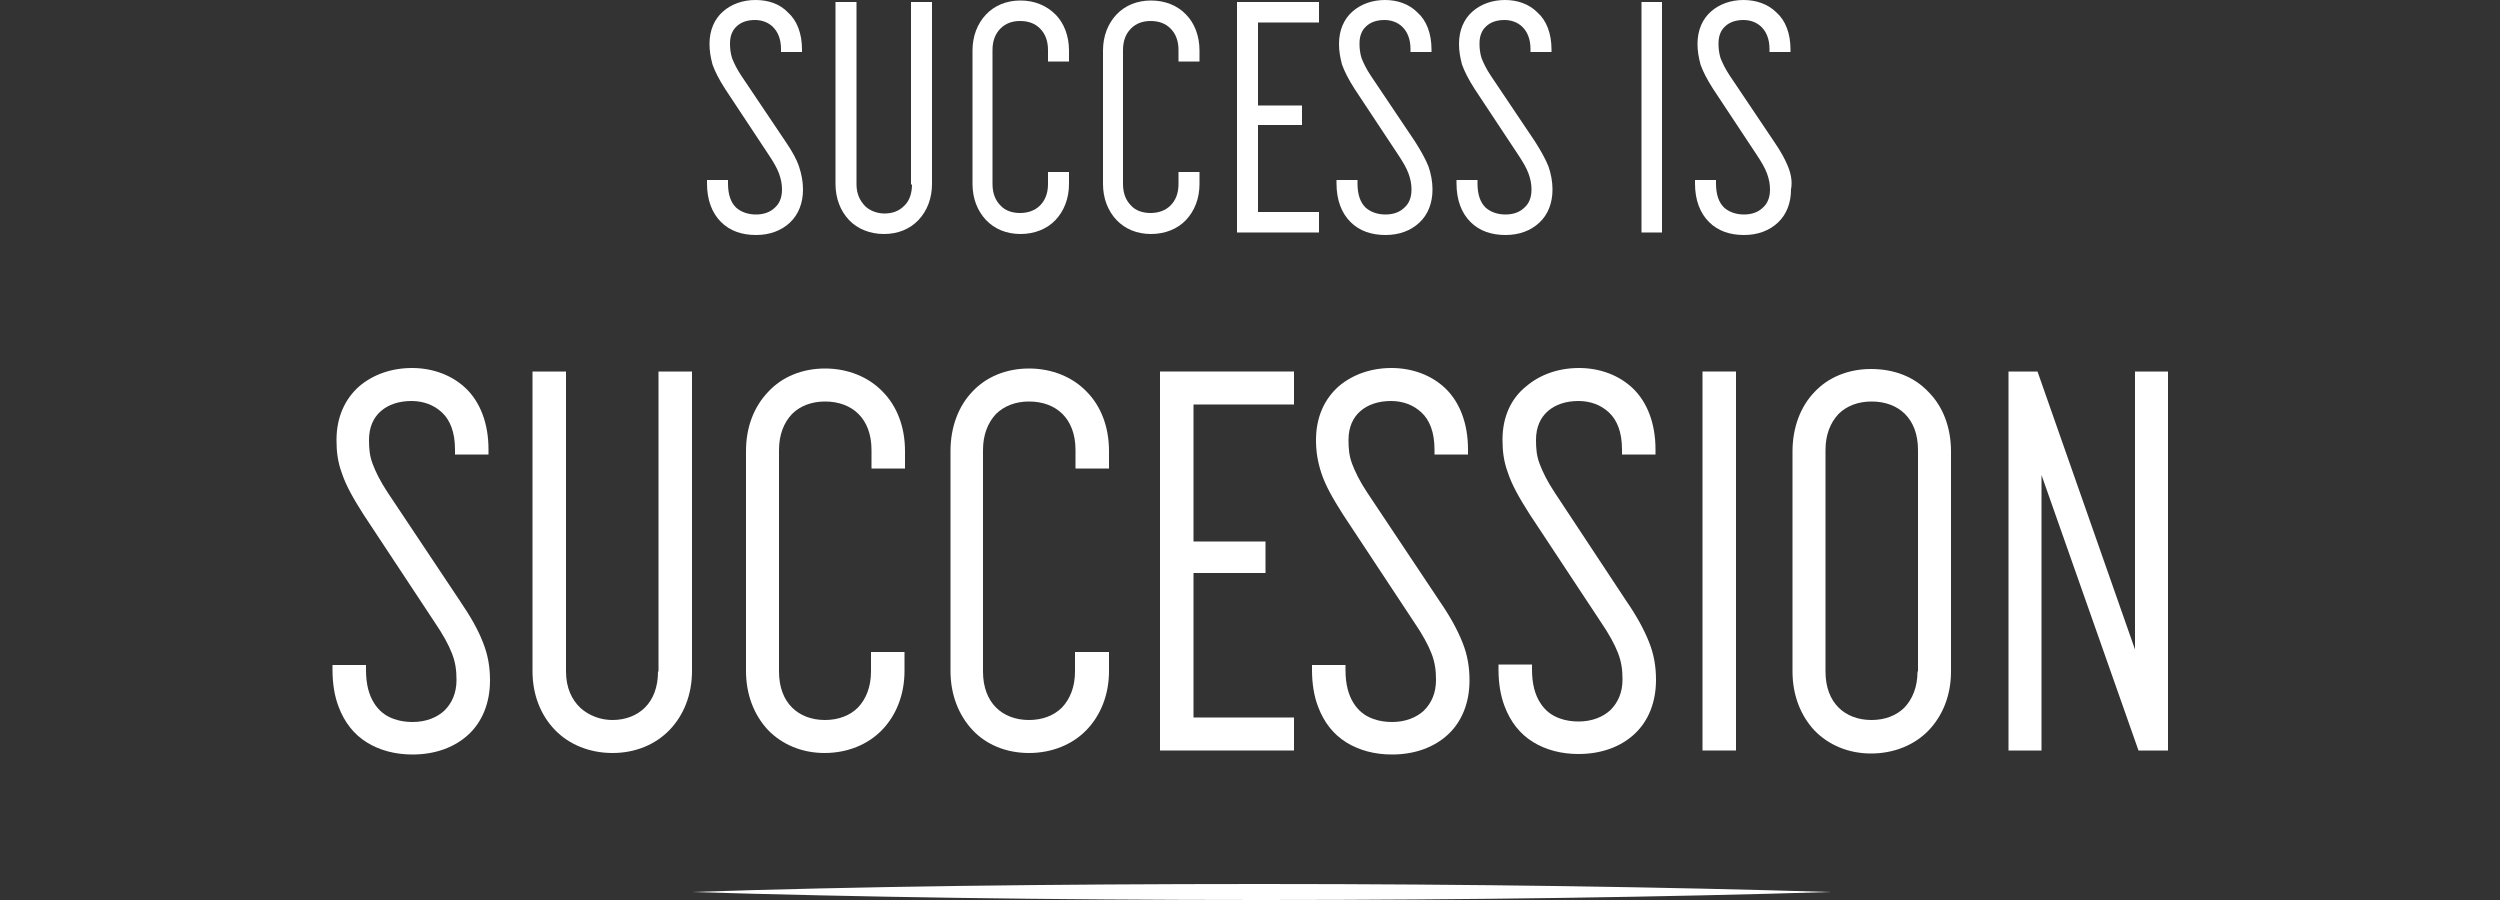 <?xml version="1.0" encoding="utf-8"?>
<!-- Generator: Adobe Illustrator 20.0.0, SVG Export Plug-In . SVG Version: 6.00 Build 0)  -->
<svg version="1.1" id="Layer_1" xmlns="http://www.w3.org/2000/svg" xmlns:xlink="http://www.w3.org/1999/xlink" x="0px" y="0px"
	 width="500px" height="180px" viewBox="0 0 500 180" style="enable-background:new 0 0 500 180;" xml:space="preserve">
<rect x="0" y="0" width="500" height="180" fill="#333333" stroke="none"/>
<style type="text/css">
	.st0{opacity:0;fill:#FFFFFF;}
	.st1{fill:#FFFFFF;}
</style>
<rect class="st0" width="500" height="180"/>
<path class="st1" d="M138.3,178.4c32.8,1,71.9,1.6,113.9,1.6s81.1-0.6,113.9-1.6c-32.8-1-71.9-1.6-113.9-1.6S171,177.3,138.3,178.4z
	"/>
<g>
	<path class="st1" d="M92,120.2L77.6,98.6c-1.6-2.4-2.5-4.3-3.1-5.9c-0.6-1.6-0.7-3.1-0.7-4.7c0-2.6,0.9-4.5,2.4-5.8
		c1.5-1.3,3.6-2,6.1-2c2.4,0,4.5,0.8,6.1,2.3c1.6,1.5,2.6,3.9,2.6,7.4v1h6.7v-1c0-5.3-1.7-9.5-4.5-12.2c-2.8-2.7-6.7-4.1-10.8-4.1
		c-4.1,0-7.8,1.3-10.6,3.7c-2.8,2.5-4.5,6.1-4.5,10.7c0,2.2,0.2,4.3,1.1,6.7c0.8,2.4,2.2,4.9,4.3,8.2l0,0l14.2,21.5l0,0
		c1.7,2.5,2.8,4.5,3.5,6.3c0.7,1.8,0.9,3.4,0.9,5.3c0,2.6-0.9,4.6-2.4,6.1c-1.5,1.4-3.7,2.3-6.4,2.3c-1.3,0-2.6-0.2-3.7-0.6
		c-1.7-0.6-3-1.6-4-3.2c-1-1.6-1.6-3.7-1.6-6.6v-1h-6.7v1c0,2.7,0.4,5.2,1.2,7.3c1.2,3.2,3.1,5.6,5.7,7.2c2.6,1.6,5.7,2.4,9.1,2.4
		c4.5,0,8.4-1.4,11.2-4c2.8-2.6,4.3-6.4,4.3-10.8c0-2.7-0.4-5.1-1.4-7.6C95.6,125.9,94.1,123.3,92,120.2z"/>
	<path class="st1" d="M131.6,134.3c0,3.2-1,5.6-2.6,7.2c-1.6,1.6-3.9,2.5-6.5,2.5c-2.3,0-4.6-0.8-6.4-2.4c-1.7-1.6-2.9-4-2.9-7.3
		v-60h-1h-5.7v59.9c0,4.7,1.6,8.8,4.5,11.8c2.8,2.9,6.9,4.6,11.5,4.6c4.6,0,8.6-1.7,11.4-4.6c2.8-2.9,4.5-7,4.5-11.8V74.3h-6.7
		V134.3z"/>
	<path class="st1" d="M149.2,90.2v44c0,4.7,1.6,8.8,4.4,11.8c2.8,2.9,6.8,4.6,11.3,4.6c4.6,0,8.7-1.7,11.5-4.6
		c2.8-2.9,4.5-7,4.5-11.8v-3.8h-6.7v3.9c0,3.1-1,5.5-2.6,7.2c-1.6,1.6-3.9,2.5-6.6,2.5c-2.7,0-5-0.9-6.6-2.5c-1.6-1.6-2.6-4-2.6-7.2
		V90c0-3.1,1-5.5,2.6-7.2c1.6-1.6,3.9-2.5,6.6-2.5c2.8,0,5.1,0.9,6.7,2.5c1.6,1.6,2.6,4,2.6,7.2v3.7h6.7v-3.5c0-4.8-1.6-9-4.5-11.9
		c-2.8-2.9-6.9-4.6-11.5-4.6c-4.6,0-8.6,1.7-11.3,4.6C150.8,81.3,149.2,85.4,149.2,90.2z"/>
	<path class="st1" d="M205.8,150.6c4.6,0,8.7-1.7,11.5-4.6c2.8-2.9,4.5-7,4.5-11.8v-3.8H215v3.9c0,3.1-1,5.5-2.6,7.2
		c-1.6,1.6-3.9,2.5-6.6,2.5c-2.7,0-5-0.9-6.6-2.5c-1.6-1.6-2.6-4-2.6-7.2V90c0-3.1,1-5.5,2.6-7.2c1.6-1.6,3.9-2.5,6.6-2.5
		c2.8,0,5.1,0.9,6.7,2.5c1.6,1.6,2.6,4,2.6,7.2v3.7h6.7v-3.5c0-4.8-1.6-9-4.5-11.9c-2.8-2.9-6.9-4.6-11.5-4.6
		c-4.6,0-8.6,1.7-11.3,4.6c-2.8,2.9-4.4,7.1-4.4,11.9v44c0,4.7,1.6,8.8,4.4,11.8C197.2,148.9,201.2,150.6,205.8,150.6z"/>
	<polygon class="st1" points="258.8,80.9 258.8,74.3 232,74.3 232,150.1 258.8,150.1 258.8,143.5 238.7,143.5 238.7,114.6 
		253.1,114.6 253.1,108.3 238.7,108.3 238.7,80.9 	"/>
	<path class="st1" d="M264.3,94.7c0.8,2.4,2.2,4.9,4.3,8.2l0,0l14.2,21.5l0,0c1.7,2.5,2.8,4.5,3.5,6.3c0.7,1.8,0.9,3.4,0.9,5.3
		c0,2.6-0.9,4.6-2.4,6.1c-1.5,1.4-3.7,2.3-6.4,2.3c-1.3,0-2.6-0.2-3.7-0.6c-1.7-0.6-3-1.6-4-3.2c-1-1.6-1.6-3.7-1.6-6.6v-1h-6.7v1
		c0,2.7,0.4,5.2,1.2,7.3c1.2,3.2,3.1,5.6,5.7,7.2c2.6,1.6,5.7,2.4,9.1,2.4c4.5,0,8.4-1.4,11.2-4c2.8-2.6,4.3-6.4,4.3-10.8
		c0-2.7-0.4-5.1-1.4-7.6c-1-2.5-2.4-5.1-4.6-8.3l0,0l-14.4-21.6c-1.6-2.4-2.5-4.3-3.1-5.9c-0.6-1.6-0.7-3.1-0.7-4.7
		c0-2.6,0.9-4.5,2.4-5.8c1.5-1.3,3.6-2,6.1-2c2.4,0,4.5,0.8,6.1,2.3c1.6,1.5,2.6,3.9,2.6,7.4v1h6.7v-1c0-5.3-1.7-9.5-4.5-12.2
		c-2.8-2.7-6.7-4.1-10.8-4.1c-4.1,0-7.8,1.3-10.6,3.7c-2.8,2.5-4.5,6.1-4.5,10.7C263.2,90.2,263.5,92.3,264.3,94.7z"/>
	<path class="st1" d="M300.5,87.9c0,2.2,0.2,4.3,1.1,6.7c0.8,2.4,2.2,4.9,4.3,8.2l0,0l14.2,21.5l0,0c1.7,2.5,2.8,4.5,3.5,6.3
		c0.7,1.8,0.9,3.4,0.9,5.3c0,2.6-0.9,4.6-2.4,6.1c-1.5,1.4-3.7,2.3-6.4,2.3c-1.3,0-2.6-0.2-3.7-0.6c-1.7-0.6-3-1.6-4-3.2
		c-1-1.6-1.6-3.7-1.6-6.6v-1h-6.7v1c0,2.7,0.4,5.2,1.2,7.3c1.2,3.2,3.1,5.6,5.7,7.2c2.6,1.6,5.7,2.4,9.1,2.4c4.5,0,8.4-1.4,11.2-4
		c2.8-2.6,4.3-6.4,4.3-10.8c0-2.7-0.4-5.1-1.4-7.6c-1-2.5-2.4-5.1-4.6-8.3l0,0L311,98.6c-1.6-2.4-2.5-4.3-3.1-5.9
		c-0.6-1.6-0.7-3.1-0.7-4.7c0-2.6,0.9-4.5,2.4-5.8c1.5-1.3,3.6-2,6.1-2c2.4,0,4.5,0.8,6.1,2.3c1.6,1.5,2.6,3.9,2.6,7.4v1h6.7v-1
		c0-5.3-1.7-9.5-4.5-12.2c-2.8-2.7-6.7-4.1-10.8-4.1c-4.1,0-7.8,1.3-10.6,3.7C302.2,79.7,300.5,83.4,300.5,87.9z"/>
	<polygon class="st1" points="347.2,74.3 346.2,74.3 340.5,74.3 340.5,150.1 347.2,150.1 	"/>
	<path class="st1" d="M374.2,73.8c-4.6,0-8.6,1.7-11.3,4.6c-2.8,2.9-4.4,7.1-4.4,11.9v44c0,4.7,1.6,8.8,4.4,11.8
		c2.8,2.9,6.8,4.6,11.3,4.6c4.6,0,8.7-1.7,11.5-4.6c2.8-2.9,4.5-7,4.5-11.8v-44c0-4.8-1.6-9-4.5-11.9
		C382.9,75.4,378.9,73.8,374.2,73.8z M383.5,134.3c0,3.1-1,5.5-2.6,7.2c-1.6,1.6-3.9,2.5-6.6,2.5c-2.7,0-5-0.9-6.6-2.5
		c-1.6-1.6-2.6-4-2.6-7.2V90c0-3.1,1-5.5,2.6-7.2c1.6-1.6,3.9-2.5,6.6-2.5c2.8,0,5.1,0.9,6.7,2.5c1.6,1.6,2.6,4,2.6,7.2V134.3z"/>
	<polygon class="st1" points="427,74.3 427,129.9 407.5,74.3 401.7,74.3 401.7,150.1 408.3,150.1 408.3,95 427.7,150.1 428.4,150.1 
		433.6,150.1 433.6,74.3 	"/>
</g>
<g>
	<path class="st1" d="M157.1,28.3L157.1,28.3l-8.8-13.1c-1-1.5-1.5-2.6-1.9-3.6c-0.3-1-0.4-1.9-0.4-2.9c0-1.6,0.5-2.7,1.4-3.5
		c0.9-0.8,2.1-1.2,3.6-1.2c1.4,0,2.7,0.5,3.6,1.4c0.9,0.9,1.6,2.3,1.6,4.4v0.6h4.2V9.9c0-3.2-1-5.8-2.8-7.4C156,0.8,153.7,0,151.1,0
		c-2.5,0-4.8,0.8-6.5,2.3c-1.7,1.5-2.7,3.7-2.7,6.5c0,1.3,0.2,2.6,0.6,4.1c0.5,1.4,1.3,3,2.6,5l8.6,13l0,0c1,1.5,1.7,2.7,2.1,3.8
		c0.4,1.1,0.6,2.1,0.6,3.2c0,1.6-0.5,2.8-1.4,3.6c-0.9,0.9-2.2,1.4-3.8,1.4c-1.6,0-3-0.5-4-1.4c-1-1-1.6-2.5-1.6-4.8V36h-4.2v0.7
		c0,3.3,1,5.9,2.8,7.7c1.8,1.8,4.2,2.6,7,2.6c2.8,0,5.1-0.9,6.8-2.5c1.7-1.6,2.6-3.9,2.6-6.6c0-1.6-0.3-3.1-0.8-4.6
		C159.3,31.8,158.4,30.2,157.1,28.3z"/>
	<polygon class="st1" points="145.2,17.8 145.2,17.8 145.2,17.8 	"/>
	<path class="st1" d="M182.4,36.9c0,1.9-0.6,3.4-1.6,4.3c-1,1-2.3,1.5-3.9,1.5c-1.4,0-2.8-0.5-3.8-1.4c-1-1-1.8-2.4-1.8-4.4V0.4
		h-0.7h-3.5v36.4c0,2.9,1,5.4,2.7,7.2c1.7,1.8,4.2,2.8,7,2.8c2.8,0,5.2-1,6.9-2.8c1.7-1.8,2.7-4.3,2.7-7.2V0.4h-4.2V36.9z"/>
	<path class="st1" d="M204.1,0.1c-2.8,0-5.2,1-6.9,2.8c-1.7,1.8-2.7,4.3-2.7,7.2v26.7c0,2.9,1,5.4,2.7,7.2c1.7,1.8,4.1,2.8,6.9,2.8
		c2.8,0,5.3-1,7-2.8c1.7-1.8,2.7-4.3,2.7-7.2v-2.4h-4.2v2.4c0,1.9-0.6,3.3-1.6,4.3c-1,1-2.4,1.5-4,1.5c-1.6,0-3-0.5-3.9-1.5
		c-1-1-1.6-2.4-1.6-4.3V10c0-1.9,0.6-3.3,1.6-4.3c1-1,2.3-1.5,3.9-1.5c1.7,0,3,0.5,4,1.5c1,1,1.6,2.4,1.6,4.3v2.3h4.2v-2.2
		c0-2.9-1-5.5-2.7-7.2C209.3,1.1,206.9,0.1,204.1,0.1z"/>
	<path class="st1" d="M230.2,0.1c-2.8,0-5.2,1-6.9,2.8c-1.7,1.8-2.7,4.3-2.7,7.2v26.7c0,2.9,1,5.4,2.7,7.2c1.7,1.8,4.1,2.8,6.9,2.8
		c2.8,0,5.3-1,7-2.8c1.7-1.8,2.7-4.3,2.7-7.2v-2.4h-4.2v2.4c0,1.9-0.6,3.3-1.6,4.3c-1,1-2.4,1.5-4,1.5c-1.6,0-3-0.5-3.9-1.5
		c-1-1-1.6-2.4-1.6-4.3V10c0-1.9,0.6-3.3,1.6-4.3c1-1,2.3-1.5,3.9-1.5c1.7,0,3,0.5,4,1.5c1,1,1.6,2.4,1.6,4.3v2.3h4.2v-2.2
		c0-2.9-1-5.5-2.7-7.2C235.5,1.1,233,0.1,230.2,0.1z"/>
	<polygon class="st1" points="247.4,46.5 263.8,46.5 263.8,42.4 251.6,42.4 251.6,25 260.4,25 260.4,21.1 251.6,21.1 251.6,4.5 
		263.8,4.5 263.8,0.4 247.4,0.4 	"/>
	<polygon class="st1" points="271,17.8 271,17.8 271,17.8 	"/>
	<path class="st1" d="M283,28.3l-8.8-13.1c-1-1.5-1.5-2.6-1.9-3.6c-0.3-1-0.4-1.9-0.4-2.9c0-1.6,0.5-2.7,1.4-3.5
		c0.9-0.8,2.1-1.2,3.6-1.2c1.4,0,2.7,0.5,3.6,1.4c0.9,0.9,1.6,2.3,1.6,4.4v0.6h4.2V9.9c0-3.2-1-5.8-2.8-7.4C281.8,0.8,279.5,0,277,0
		c-2.5,0-4.8,0.8-6.5,2.3c-1.7,1.5-2.7,3.7-2.7,6.5c0,1.3,0.2,2.6,0.6,4.1c0.5,1.4,1.3,3,2.6,5l8.6,13l0,0c1,1.5,1.7,2.7,2.1,3.8
		c0.4,1.1,0.6,2.1,0.6,3.2c0,1.6-0.5,2.8-1.4,3.6c-0.9,0.9-2.2,1.4-3.8,1.4c-1.6,0-3-0.5-4-1.4c-1-1-1.6-2.5-1.6-4.8V36h-4.2v0.7
		c0,3.3,1,5.9,2.8,7.7c1.8,1.8,4.2,2.6,7,2.6c2.8,0,5.1-0.9,6.8-2.5c1.7-1.6,2.6-3.9,2.6-6.6c0-1.6-0.3-3.1-0.8-4.6
		C285.1,31.8,284.2,30.2,283,28.3z"/>
	<polygon class="st1" points="295,17.8 295,17.8 295,17.8 	"/>
	<path class="st1" d="M307,28.3l-8.8-13.1c-1-1.5-1.5-2.6-1.9-3.6c-0.3-1-0.4-1.9-0.4-2.9c0-1.6,0.5-2.7,1.4-3.5
		c0.9-0.8,2.1-1.2,3.6-1.2c1.4,0,2.7,0.5,3.6,1.4c0.9,0.9,1.6,2.3,1.6,4.4v0.6h4.2V9.9c0-3.2-1-5.8-2.8-7.4C305.8,0.8,303.5,0,301,0
		c-2.5,0-4.8,0.8-6.5,2.3c-1.7,1.5-2.7,3.7-2.7,6.5c0,1.3,0.2,2.6,0.6,4.1c0.5,1.4,1.3,3,2.6,5l8.6,13l0,0c1,1.5,1.7,2.7,2.1,3.8
		c0.4,1.1,0.6,2.1,0.6,3.2c0,1.6-0.5,2.8-1.4,3.6c-0.9,0.9-2.2,1.4-3.8,1.4c-1.6,0-3-0.5-4-1.4c-1-1-1.6-2.5-1.6-4.8V36h-4.2v0.7
		c0,3.3,1,5.9,2.8,7.7c1.8,1.8,4.2,2.6,7,2.6c2.8,0,5.1-0.9,6.8-2.5c1.7-1.6,2.6-3.9,2.6-6.6c0-1.6-0.3-3.1-0.8-4.6
		C309.1,31.8,308.2,30.2,307,28.3z"/>
	<polygon class="st1" points="328.3,0.4 328.3,46.5 332.4,46.5 332.4,0.4 331.8,0.4 	"/>
	<path class="st1" d="M357.6,33.3c-0.6-1.5-1.5-3.1-2.8-5l-8.8-13.1c-1-1.5-1.5-2.6-1.9-3.6c-0.3-1-0.4-1.9-0.4-2.9
		c0-1.6,0.5-2.7,1.4-3.5c0.9-0.8,2.1-1.2,3.6-1.2c1.4,0,2.7,0.5,3.6,1.4c0.9,0.9,1.6,2.3,1.6,4.4v0.6h4.2V9.9c0-3.2-1-5.8-2.8-7.4
		c-1.7-1.7-4.1-2.5-6.6-2.5c-2.5,0-4.8,0.8-6.5,2.3c-1.7,1.5-2.7,3.7-2.7,6.5c0,1.3,0.2,2.6,0.6,4.1c0.5,1.4,1.3,3,2.6,5l8.6,13l0,0
		c1,1.5,1.7,2.7,2.1,3.8c0.4,1.1,0.6,2.1,0.6,3.2c0,1.6-0.5,2.8-1.4,3.6c-0.9,0.9-2.2,1.4-3.8,1.4c-1.6,0-3-0.5-4-1.4
		c-1-1-1.6-2.5-1.6-4.8V36h-4.2v0.7c0,3.3,1,5.9,2.8,7.7c1.8,1.8,4.2,2.6,7,2.6c2.8,0,5.1-0.9,6.8-2.5c1.7-1.6,2.6-3.9,2.6-6.6
		C358.5,36.3,358.2,34.8,357.6,33.3z"/>
	<polygon class="st1" points="342.9,17.8 342.9,17.8 342.9,17.8 	"/>
</g>
</svg>
